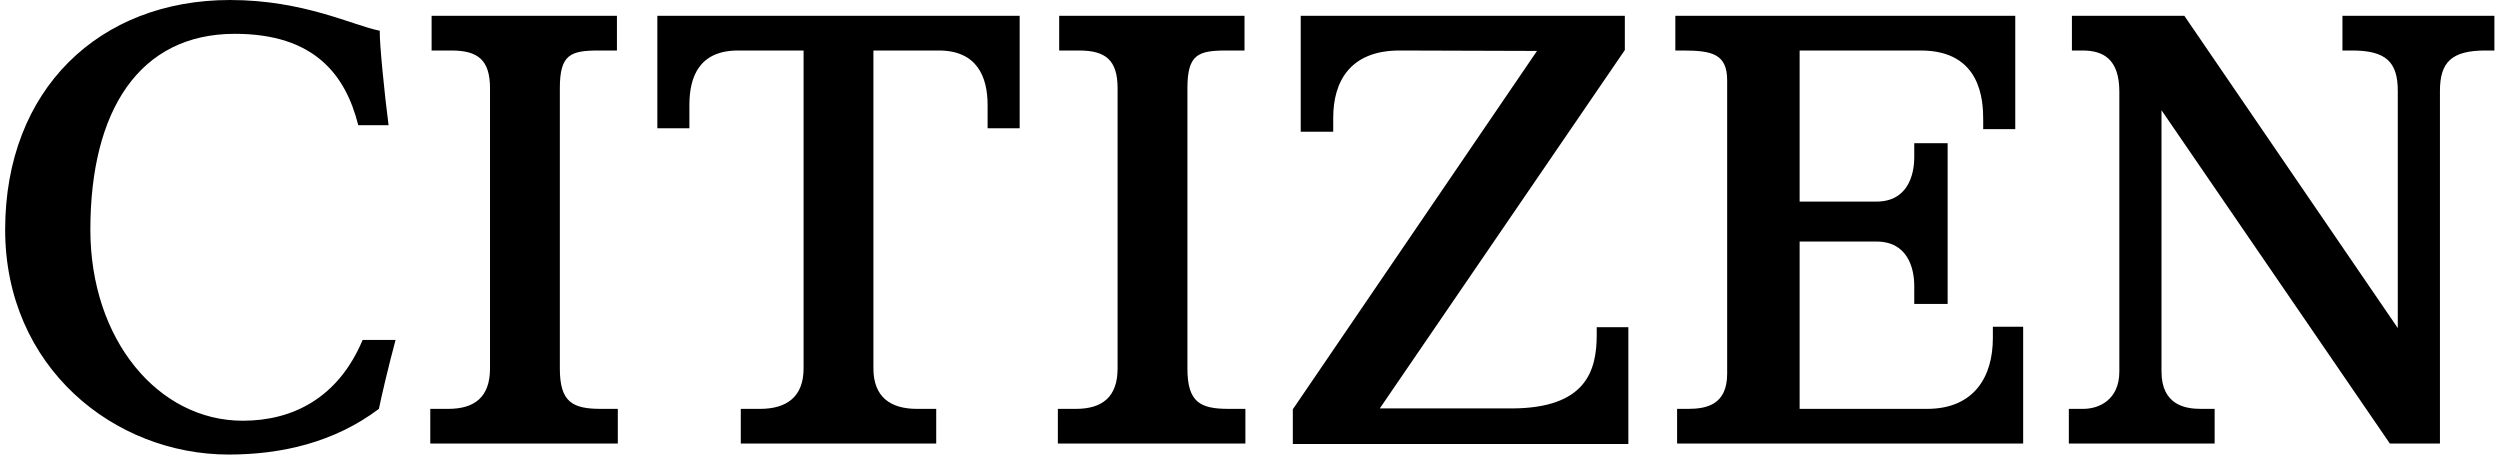<svg xmlns="http://www.w3.org/2000/svg" width="110" height="20" viewBox="0 0 566.9 103.5"><path d="M135.7 93.1c-6.5 0-9.4-1.5-9.4-9.2v-63.8c0-7.7 2.4-8.6 8.9-8.6h4.1v-7.9h-42.2v7.9h4.5c6 0 8.8 2.1 8.8 8.6v63.8c0 6.5-3.5 9.2-9.5 9.2h-4.1v7.9h42.7v-7.9h-3.8zM278.6 93.1c-6.5 0-9.4-1.5-9.4-9.2v-63.8c0-7.7 2.4-8.6 8.9-8.6h4.1v-7.9h-42.2v7.9h4.5c6 0 8.8 2.1 8.8 8.6v63.8c0 6.5-3.5 9.2-9.5 9.2h-4.1v7.9h42.7v-7.9h-3.8zM148.5 3.6v25.6h7.3v-5.3c0-6.5 2.3-12.4 11.1-12.4h14.9v72.4c0 6.5-3.9 9.2-9.9 9.2h-4.4v7.9h44.5v-7.9h-4.4c-6 0-9.9-2.7-9.9-9.2v-72.4h14.9c8.7 0 11.1 6 11.1 12.4v5.3h7.3v-25.6h-82.5zM362.4 74.5v1.7c0 8.1-2.3 16.8-19.5 16.8h-29.9l55.8-81.6v-7.8h-73.8v26.4h7.4v-3.2c0-8.3 3.9-15.3 15.1-15.3 6.8 0 31.3.1 31.3.1l-55.6 81.6v7.9h76.4v-26.6h-7.2zM452.6 74.4v2.6c0 8.7-4.2 16.1-15 16.1h-29v-38.1h17.5c7 0 8.6 5.9 8.6 10.1v4.1h7.6v-36.6h-7.6v3.2c0 4.2-1.6 10.1-8.6 10.1h-17.5v-34.4h27.6c13.8 0 14.2 11.5 14.2 15.8v2.1h7.3v-25.8h-77.4v7.9h1.7c6.7 0 10.1.8 10.1 6.8v66.8c0 7-4.6 8-8.9 8h-2.5v7.9h78.8v-26.6h-6.9zM532.2 3.6v7.9h2.2c7.7 0 10.4 2.6 10.4 9.2v54l-48.6-71.1h-25.6v7.9h2.4c4.7 0 8.4 1.9 8.4 9.4v63.7c0 6.5-4.7 8.5-8.2 8.5h-3.3v7.9h33.2v-7.9h-3.2c-3.5 0-8.9-.9-8.9-8.5v-59.5l52 75.9h11.4v-80.3c0-6.6 2.7-9.2 10.4-9.2h2v-7.9h-34.6zM54.1 95.8c-19.3 0-34.7-18.5-34.7-43.5 0-27.1 11.1-44.6 32.9-44.6 18.1 0 25.2 9.3 28.1 20.8h6.9c-.9-6.9-2.1-18.8-2-21.5-6.1-1.2-17.3-7-34.1-7-29.7 0-51.2 20.3-51.2 52.3 0 31.3 24.8 51.2 50.9 51.2 12.1 0 24.1-2.8 34.2-10.4.5-2.5 2.2-9.8 3.8-15.7h-7.5c-5.6 13.3-16 18.4-27.3 18.4z"/></svg>
